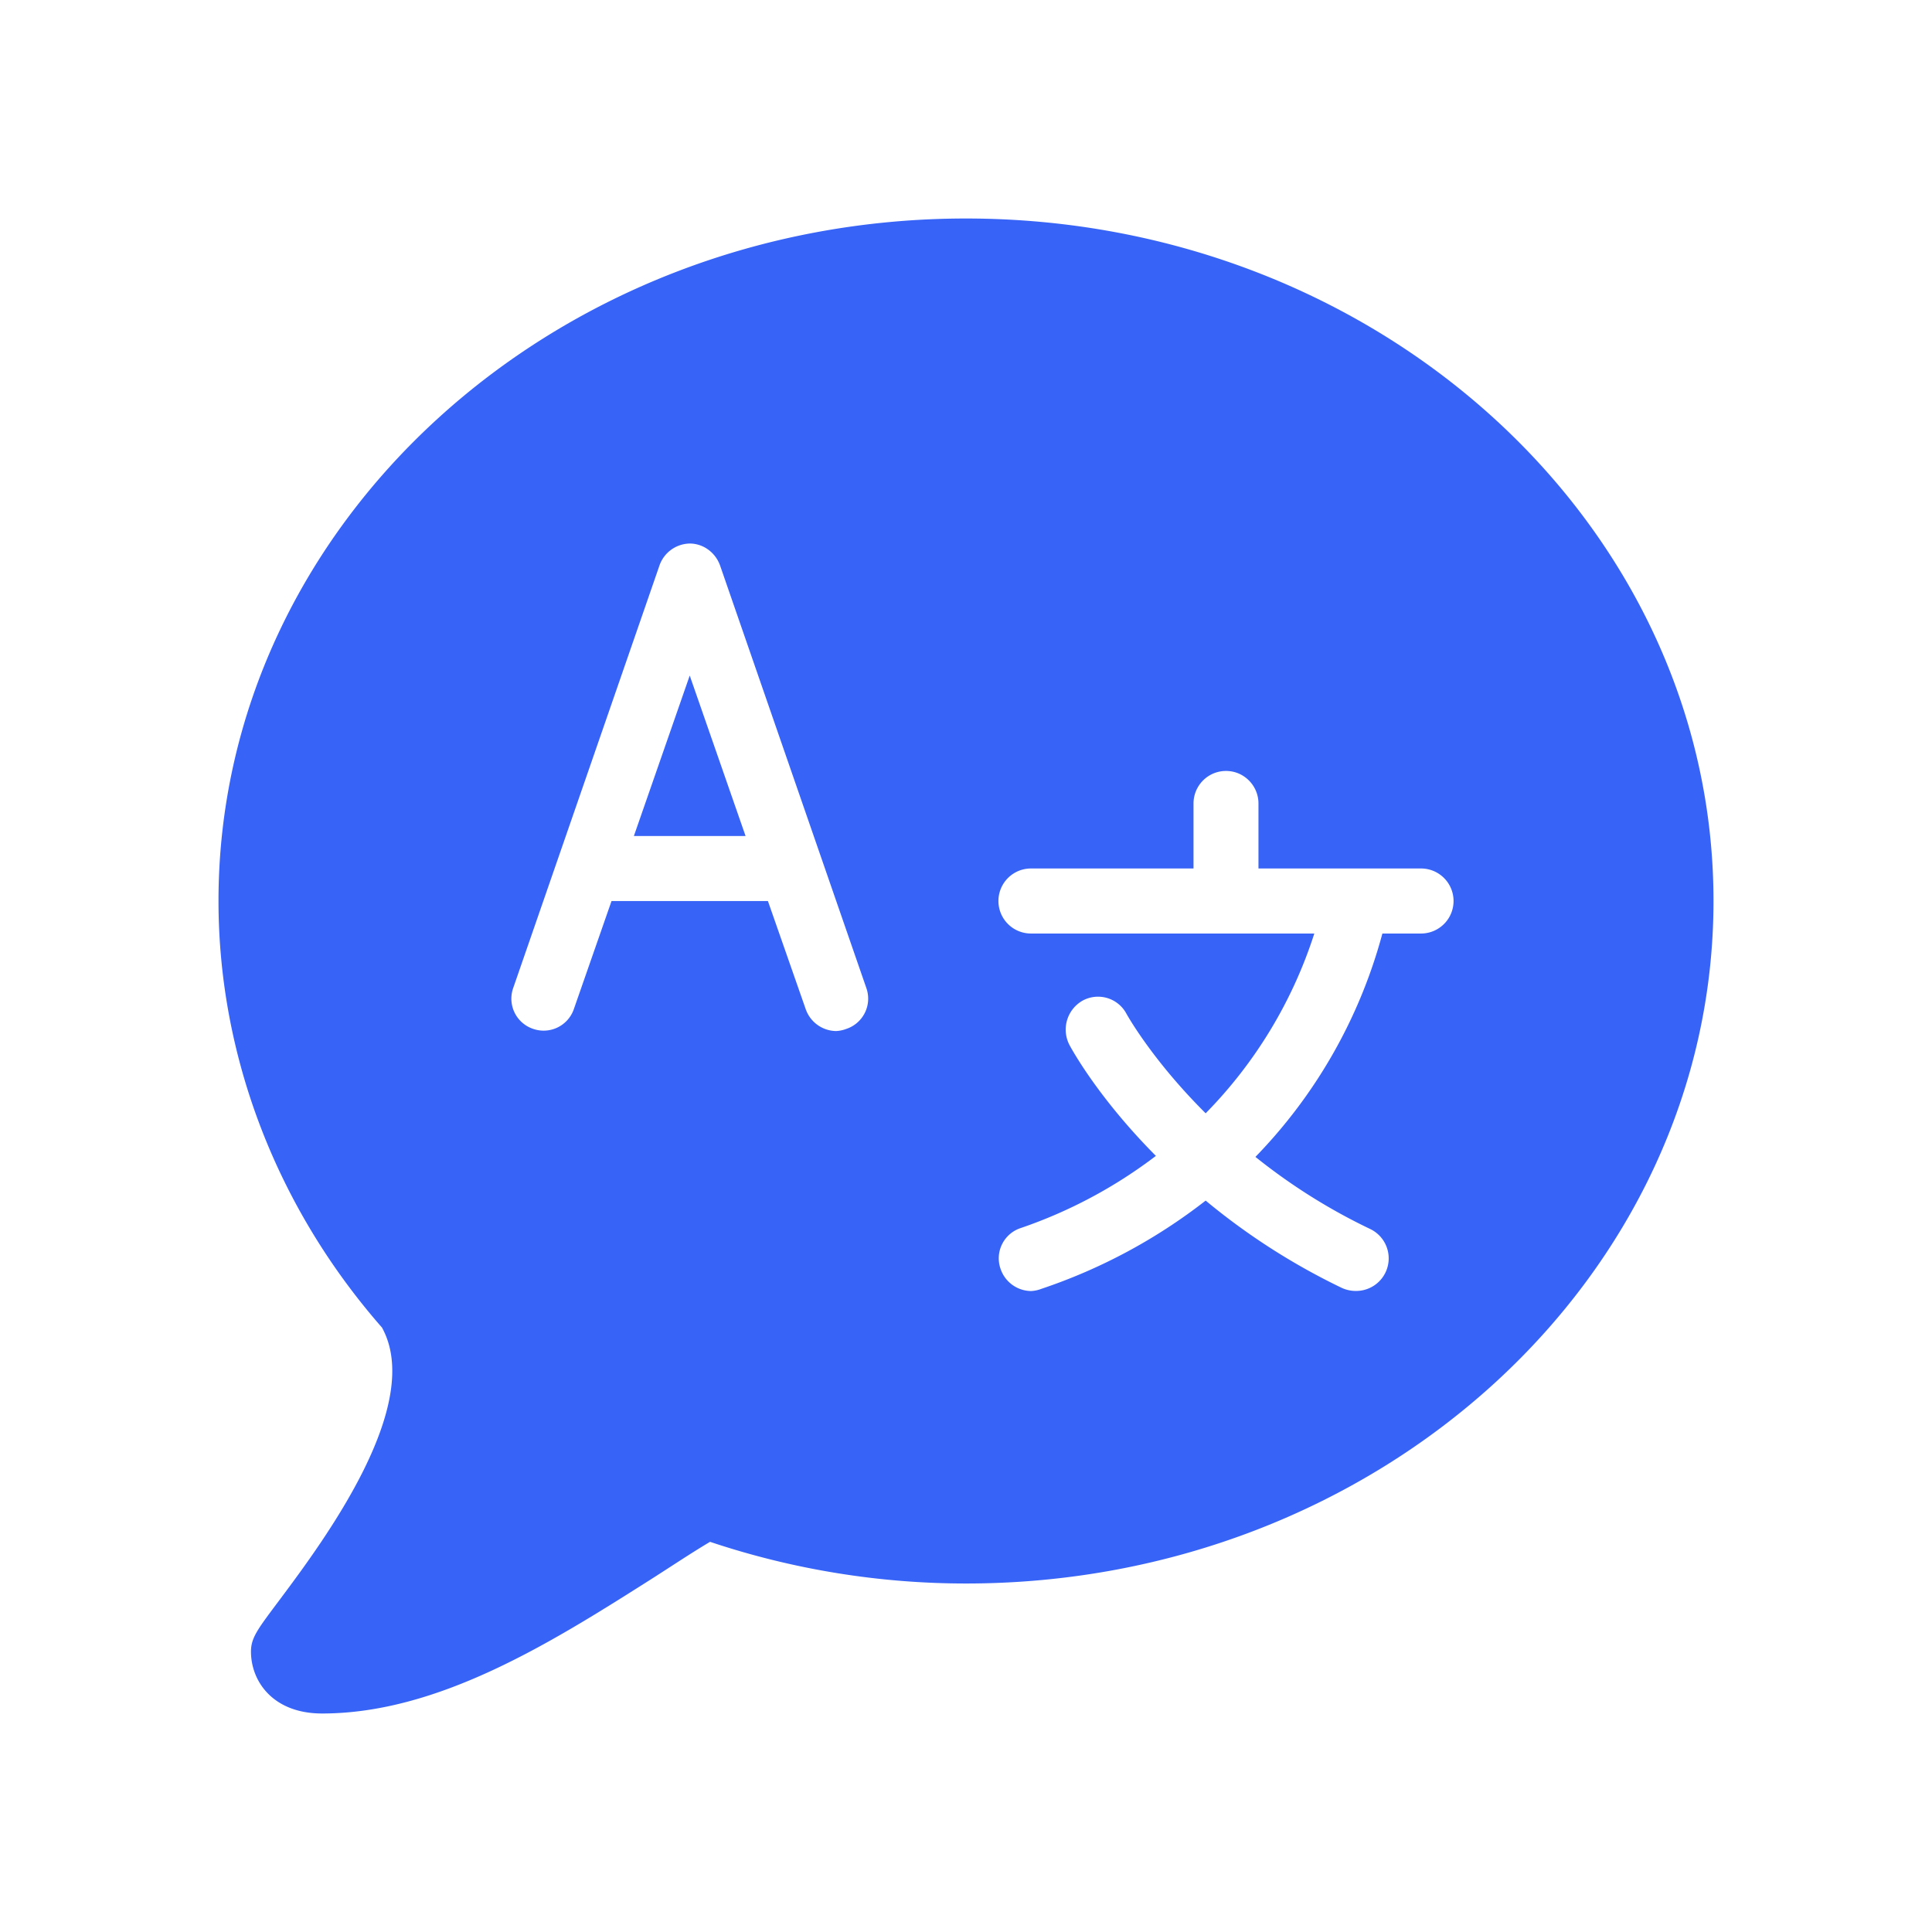 <svg width="21" height="21" viewBox="0 0 21 21" fill="none" xmlns="http://www.w3.org/2000/svg">
    <path d="M10.5 2.375c-4.48 0-8.125 3.328-8.125 7.418 0 1.68.628 3.326 1.777 4.637.463.84-.63 2.314-1.104 2.948-.242.324-.32.419-.32.574 0 .324.24.673.773.673 1.261 0 2.484-.767 3.555-1.446.23-.146.448-.293.662-.42a8.768 8.768 0 0 0 2.782.453c4.48 0 8.125-3.328 8.125-7.419 0-4.09-3.644-7.418-8.125-7.418zM7.497 5.908c.15 0 .282.1.331.242l1.59 4.593a.346.346 0 0 1-.22.441.347.347 0 0 1-.111.023.355.355 0 0 1-.331-.243l-.409-1.17h-1.7l-.408 1.17a.347.347 0 0 1-.442.22.346.346 0 0 1-.22-.441l1.59-4.593a.355.355 0 0 1 .33-.242zm0 1.435L6.89 9.087h1.214l-.607-1.744zm5.83 1.037c.195 0 .352.16.352.354v.706h1.767a.353.353 0 1 1 0 .707h-.42a5.546 5.546 0 0 1-1.38 2.428c.347.278.758.55 1.248.784a.354.354 0 0 1-.155.673.364.364 0 0 1-.154-.033 7.196 7.196 0 0 1-1.48-.949 6.012 6.012 0 0 1-1.788.96.35.35 0 0 1-.11.023.354.354 0 0 1-.332-.243.346.346 0 0 1 .221-.442 5.192 5.192 0 0 0 1.468-.784c-.63-.634-.917-1.164-.938-1.203a.362.362 0 0 1 .144-.486.35.35 0 0 1 .474.144c.008.015.282.506.861 1.082a4.939 4.939 0 0 0 1.181-1.954h-3.08a.353.353 0 1 1 0-.707h1.767v-.706c0-.195.157-.354.353-.354z" fill="#3763F7"/>
</svg>
